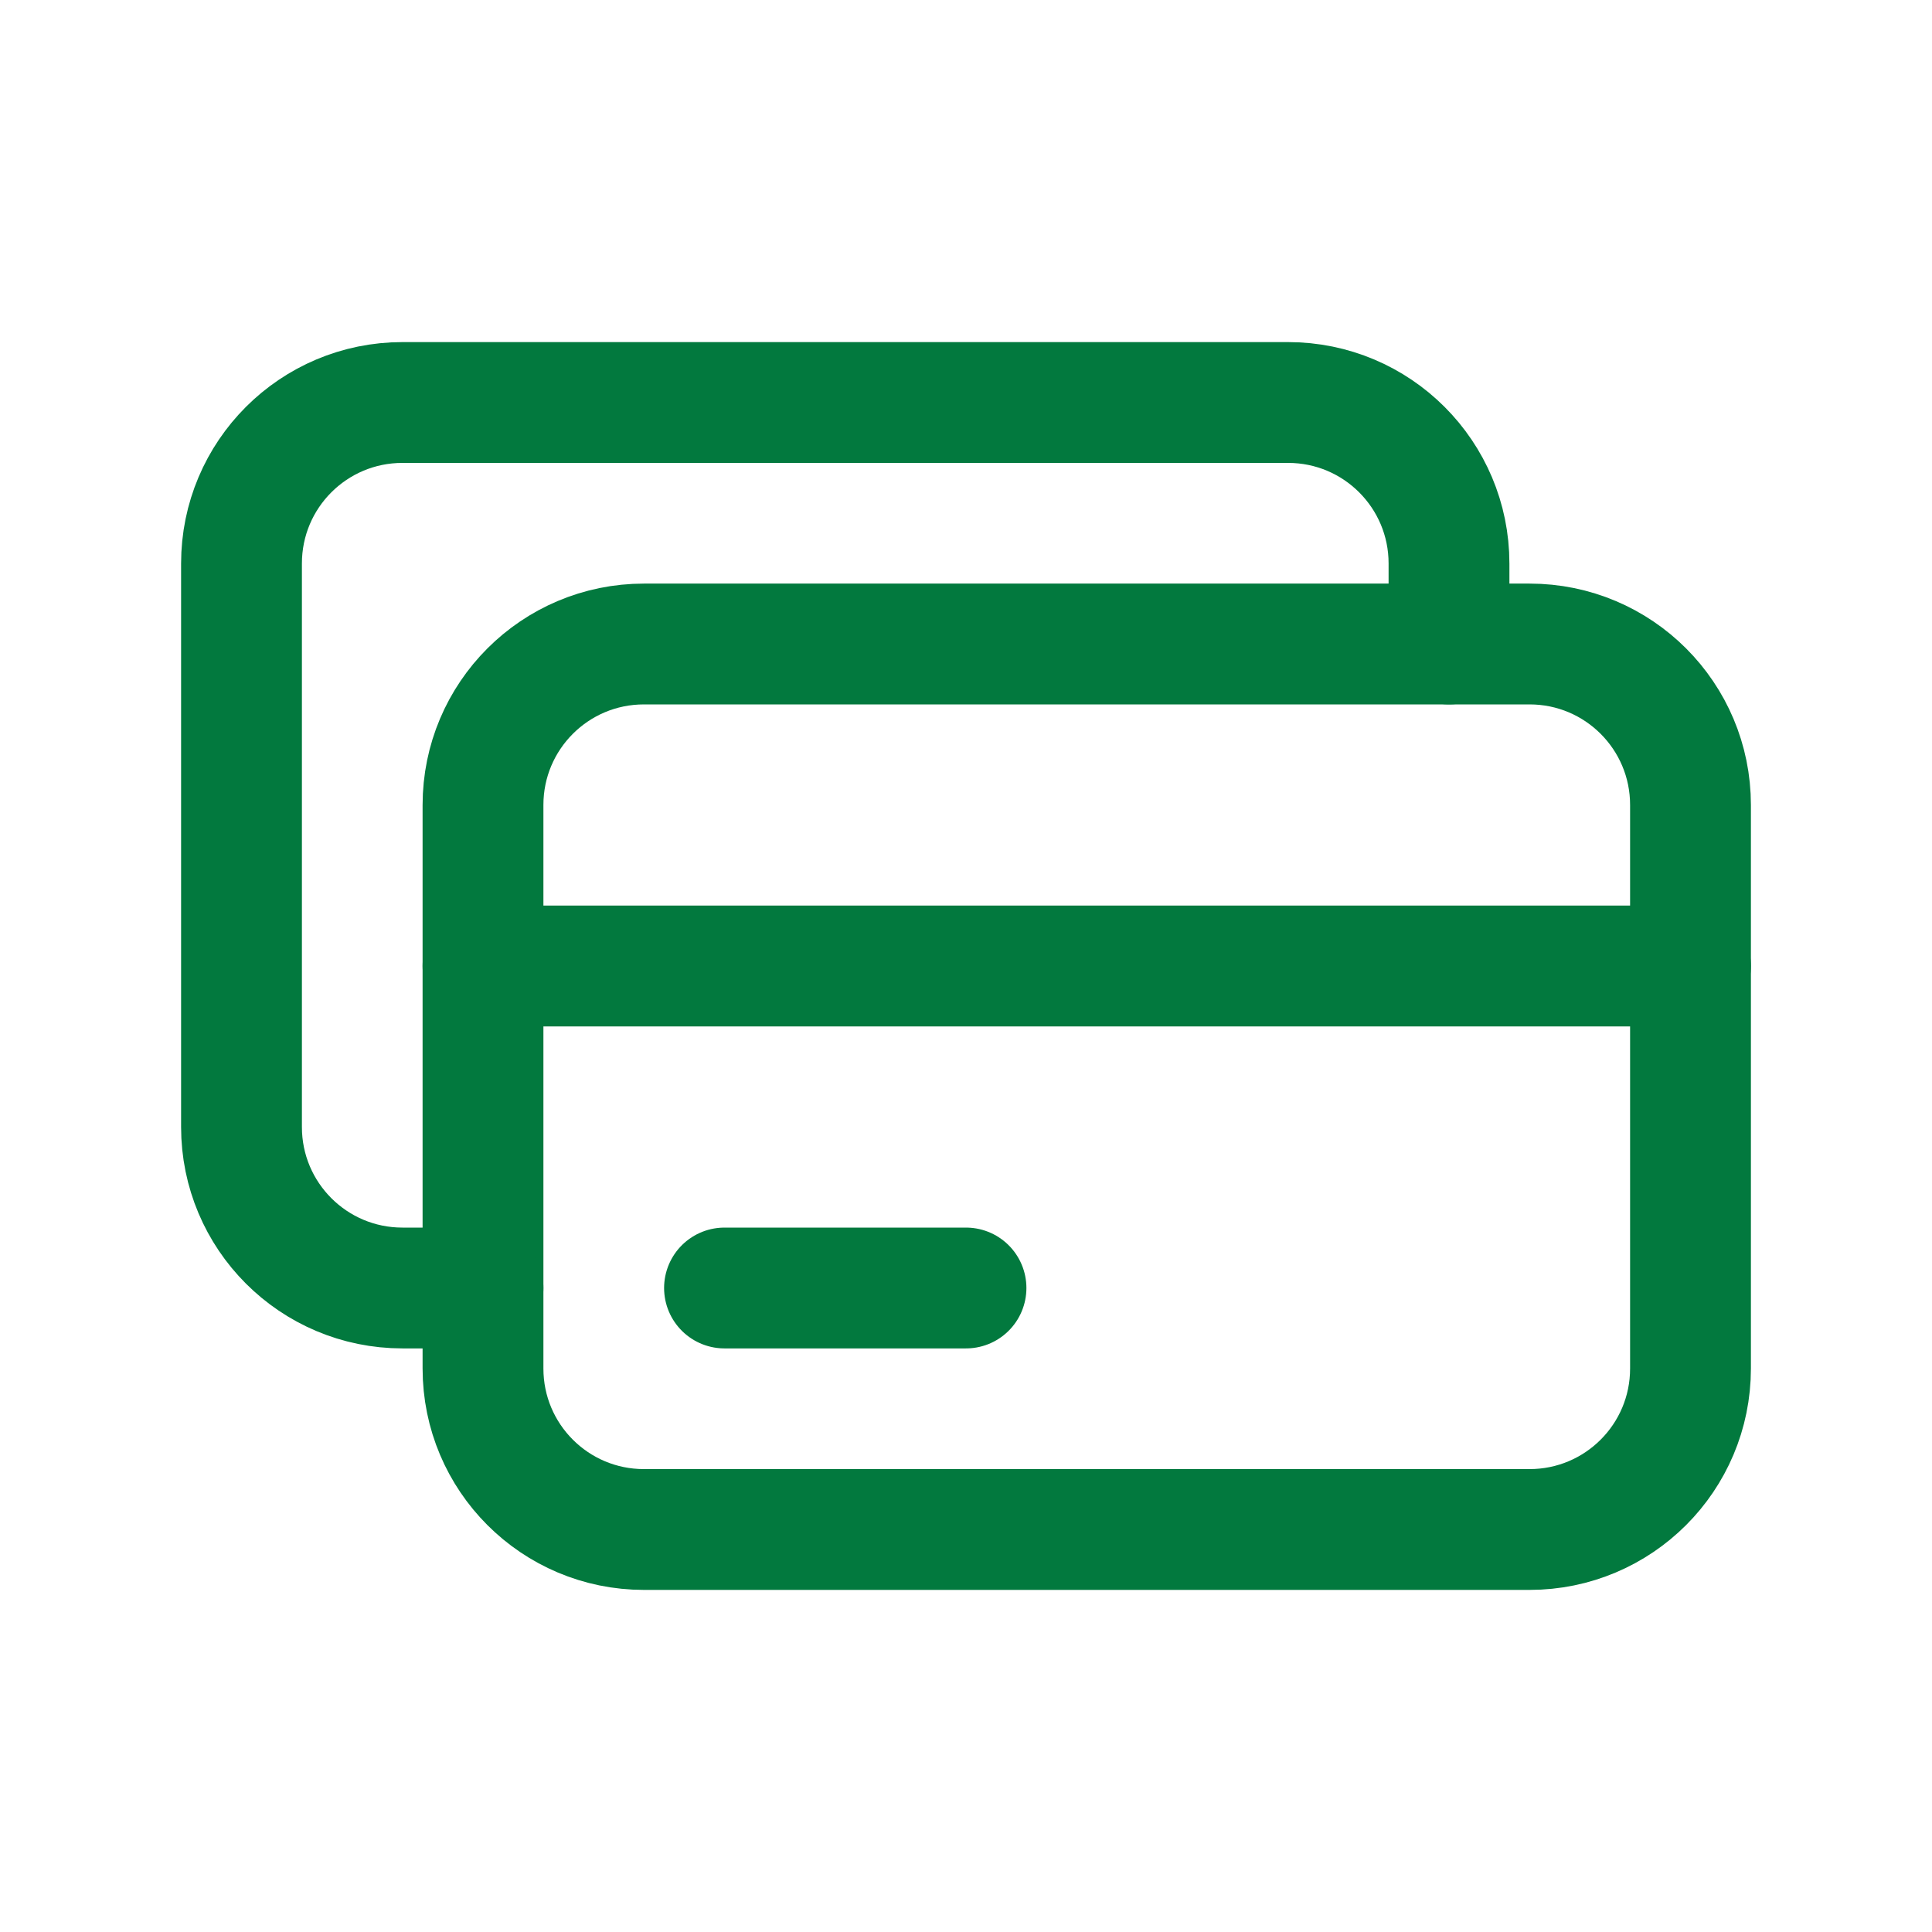 <?xml version="1.0" encoding="UTF-8"?> <svg xmlns="http://www.w3.org/2000/svg" width="15" height="15" viewBox="0 0 15 15" fill="none"><path fill-rule="evenodd" clip-rule="evenodd" d="M11.875 11.875H5C4.309 11.875 3.75 11.316 3.75 10.625V6.25C3.75 5.559 4.309 5 5 5H11.875C12.566 5 13.125 5.559 13.125 6.25V10.625C13.125 11.316 12.566 11.875 11.875 11.875Z" stroke="#02793E" stroke-width="0.938" stroke-linecap="round" stroke-linejoin="round"></path><path d="M3.75 7.5H13.125" stroke="#02793E" stroke-width="0.938" stroke-linecap="round" stroke-linejoin="round"></path><path d="M3.75 10H3.125C2.434 10 1.875 9.441 1.875 8.75V4.375C1.875 3.684 2.434 3.125 3.125 3.125H10C10.691 3.125 11.25 3.684 11.25 4.375V5" stroke="#02793E" stroke-width="0.938" stroke-linecap="round" stroke-linejoin="round"></path><path d="M7.5 10H5.625" stroke="#02793E" stroke-width="0.938" stroke-linecap="round" stroke-linejoin="round"></path></svg> 